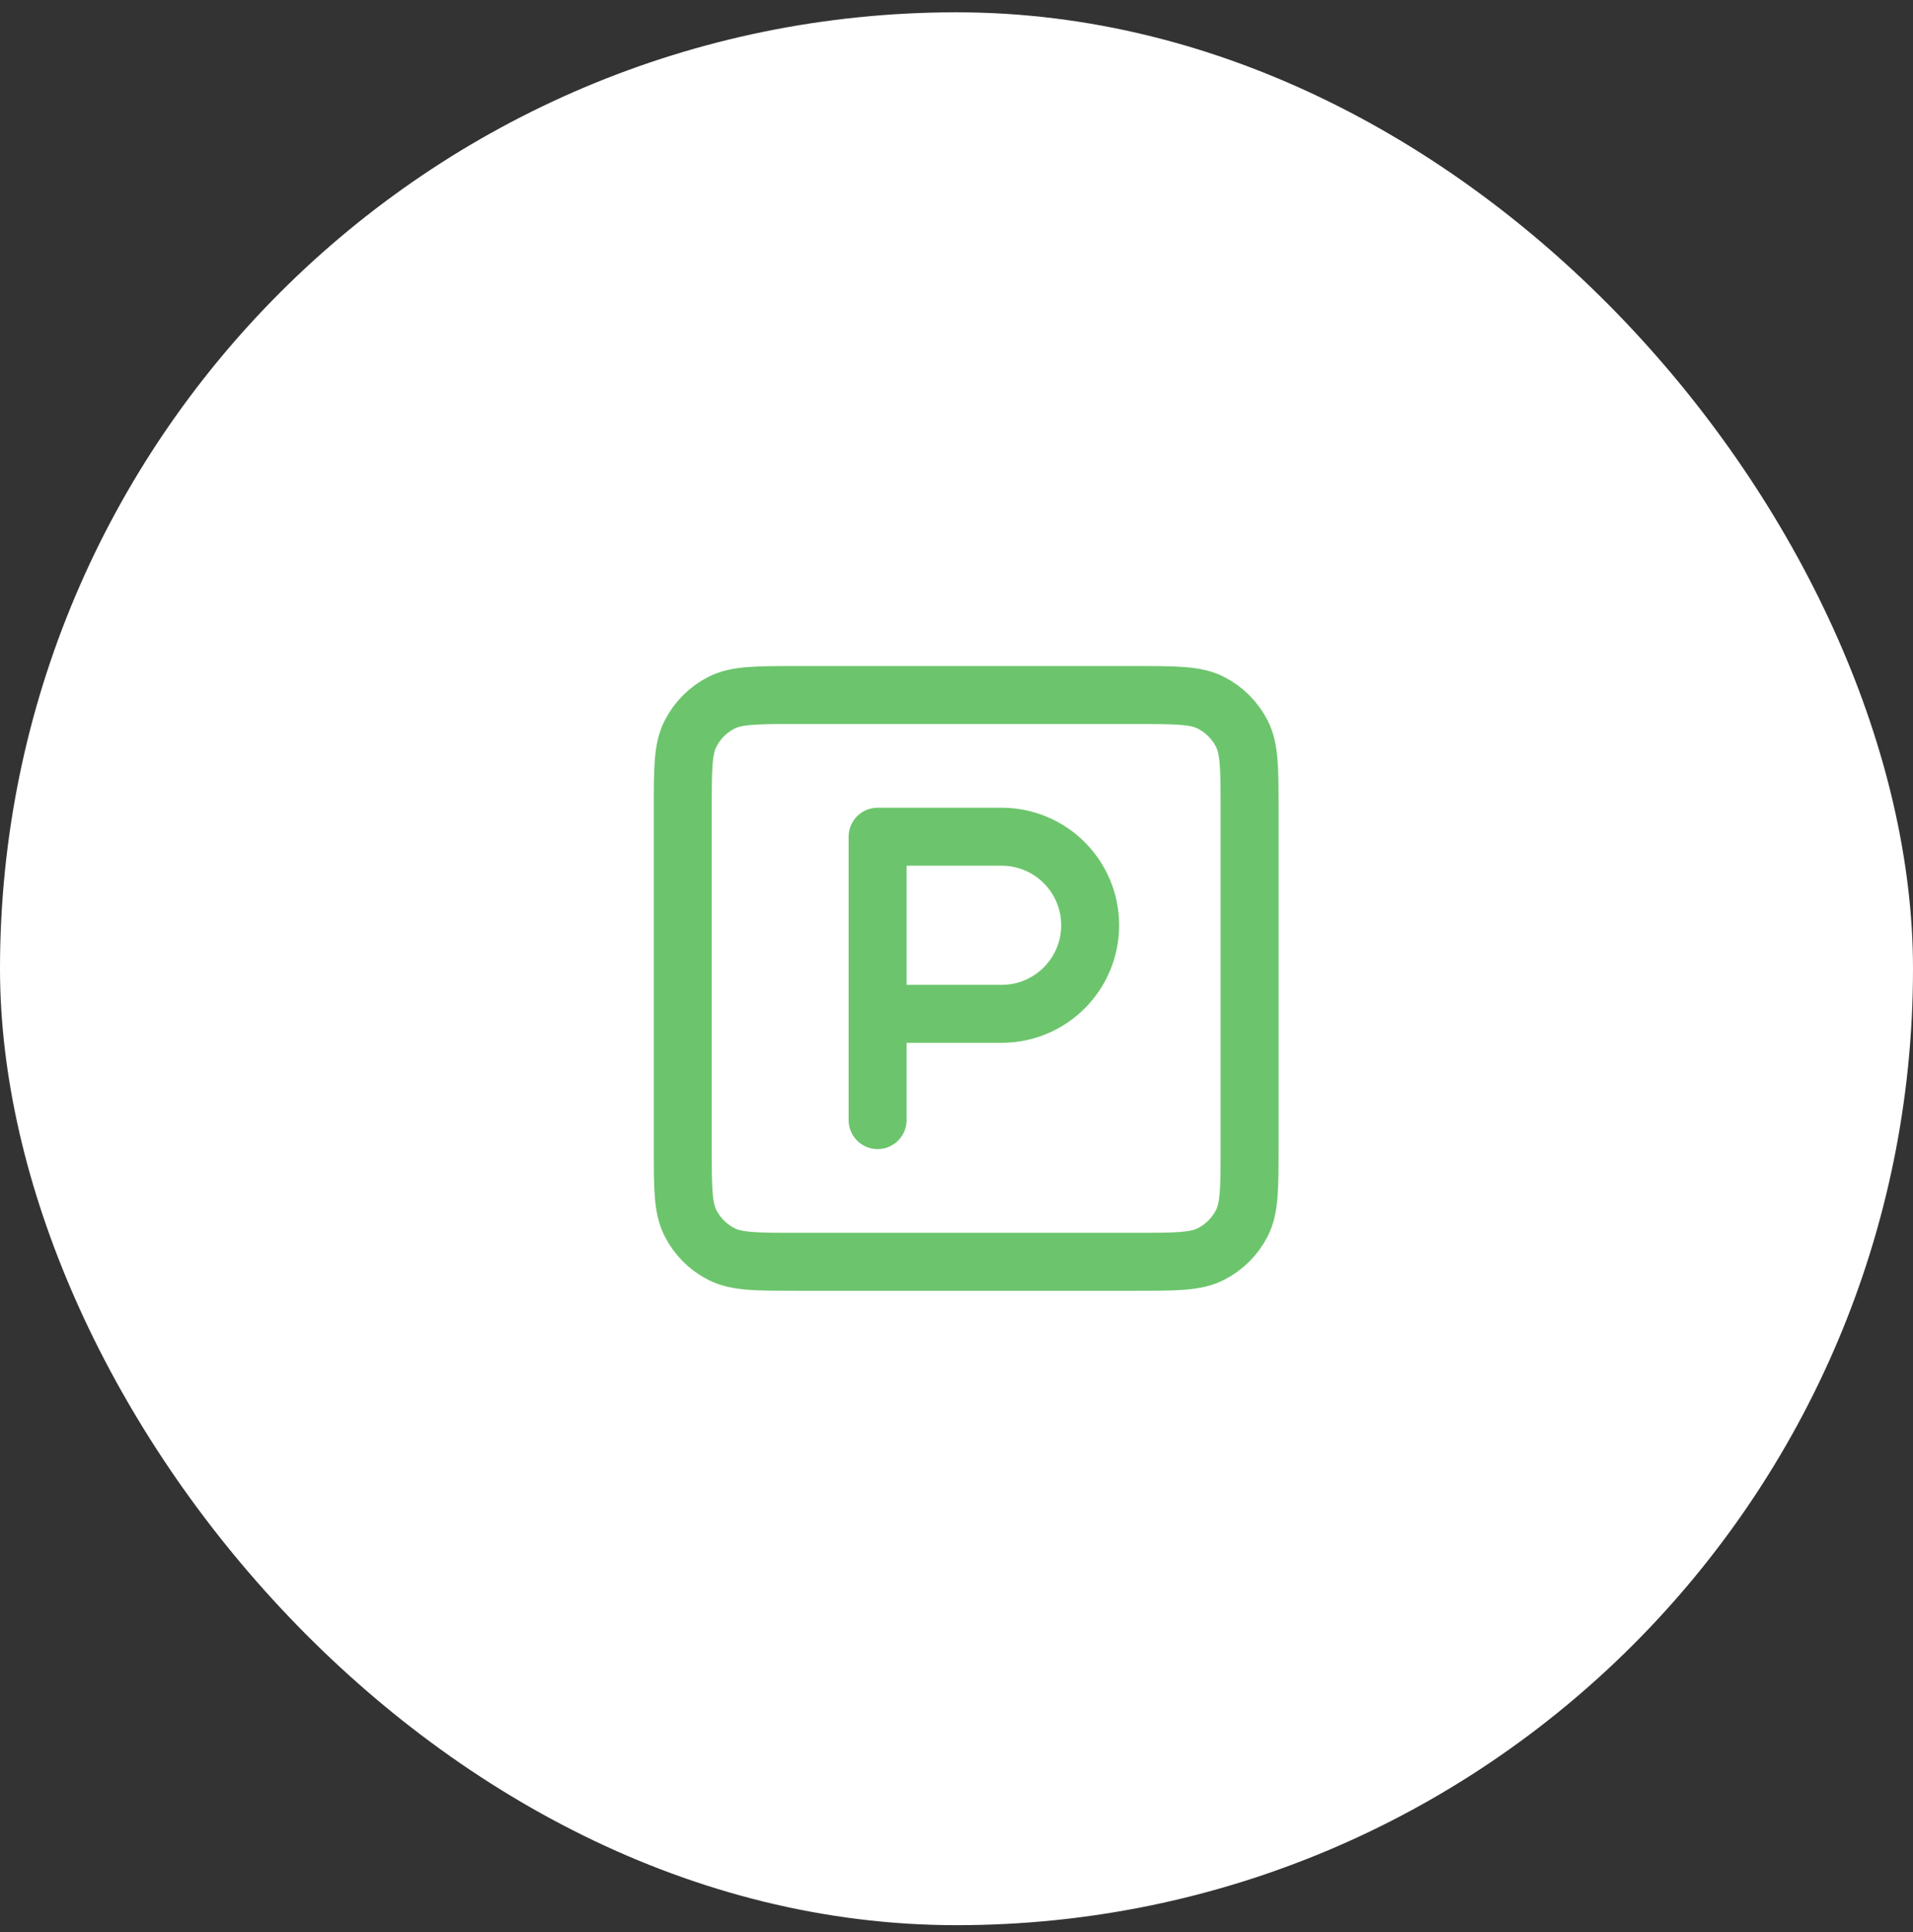 <svg width="99" height="100" viewBox="0 0 99 100" fill="none" xmlns="http://www.w3.org/2000/svg">
<rect x="0" y="0" width="99" height="100" fill="#333333" stroke="none"/>
<rect y="0.637" width="99" height="99" rx="49.5" fill="white"/>
<path d="M45.417 52.471V57.971M45.417 52.471H51.834C54.365 52.471 56.417 50.419 56.417 47.887C56.417 45.356 54.365 43.304 51.834 43.304H45.417V52.471ZM41.201 65.304H58.801C60.854 65.304 61.881 65.304 62.665 64.904C63.355 64.553 63.916 63.992 64.268 63.302C64.667 62.518 64.667 61.491 64.667 59.437V41.837C64.667 39.784 64.667 38.757 64.268 37.973C63.916 37.283 63.355 36.722 62.665 36.37C61.881 35.971 60.854 35.971 58.801 35.971H41.201C39.147 35.971 38.12 35.971 37.336 36.37C36.646 36.722 36.085 37.283 35.734 37.973C35.334 38.757 35.334 39.784 35.334 41.837V59.437C35.334 61.491 35.334 62.518 35.734 63.302C36.085 63.992 36.646 64.553 37.336 64.904C38.12 65.304 39.147 65.304 41.201 65.304Z" stroke="#6CC56C" stroke-width="3" stroke-linecap="round" stroke-linejoin="round"/>
</svg>
